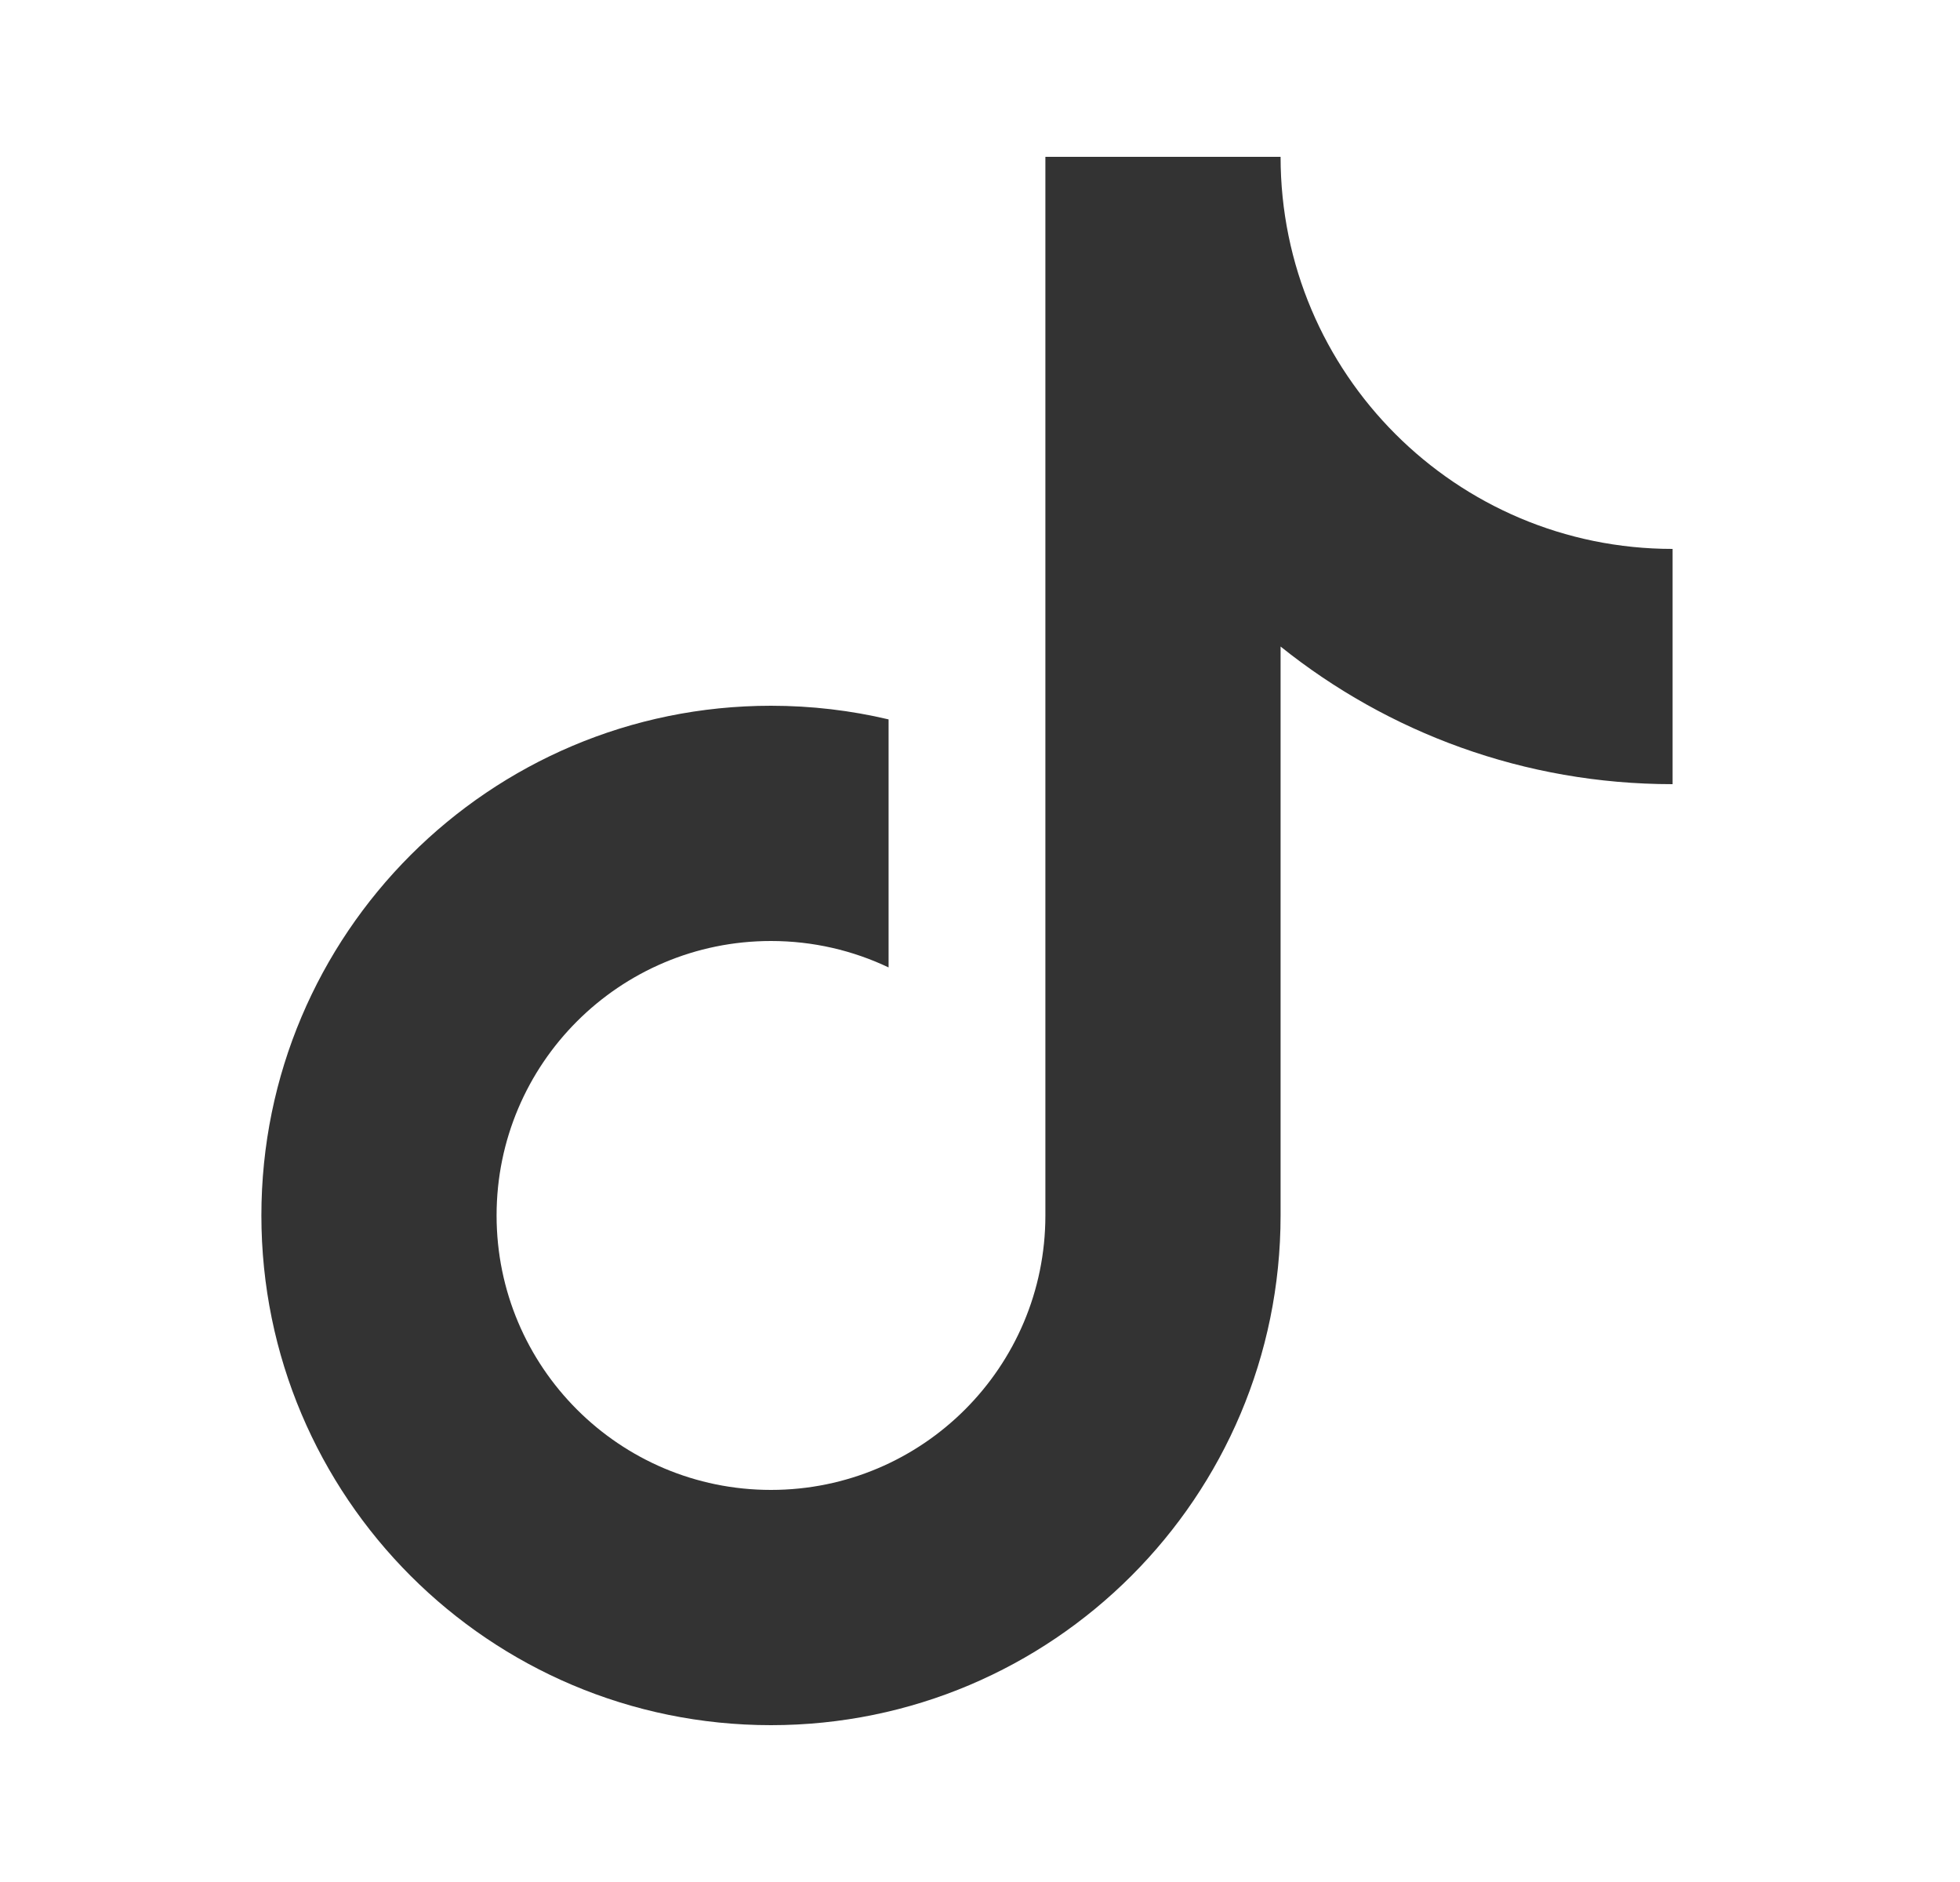 <svg width="25" height="24" viewBox="0 0 25 24" fill="none" xmlns="http://www.w3.org/2000/svg">
<path d="M16.334 8.245V15.5C16.334 19.09 13.424 22 9.834 22C6.244 22 3.334 19.09 3.334 15.5C3.334 11.91 6.244 9 9.834 9C10.35 9 10.852 9.06 11.334 9.174V12.337C10.879 12.121 10.371 12 9.834 12C7.901 12 6.334 13.567 6.334 15.5C6.334 17.433 7.901 19 9.834 19C11.767 19 13.334 17.433 13.334 15.5V2H16.334C16.334 4.761 18.573 7 21.334 7V10C19.442 10 17.704 9.343 16.334 8.245Z" fill="#333333"/>
</svg>
